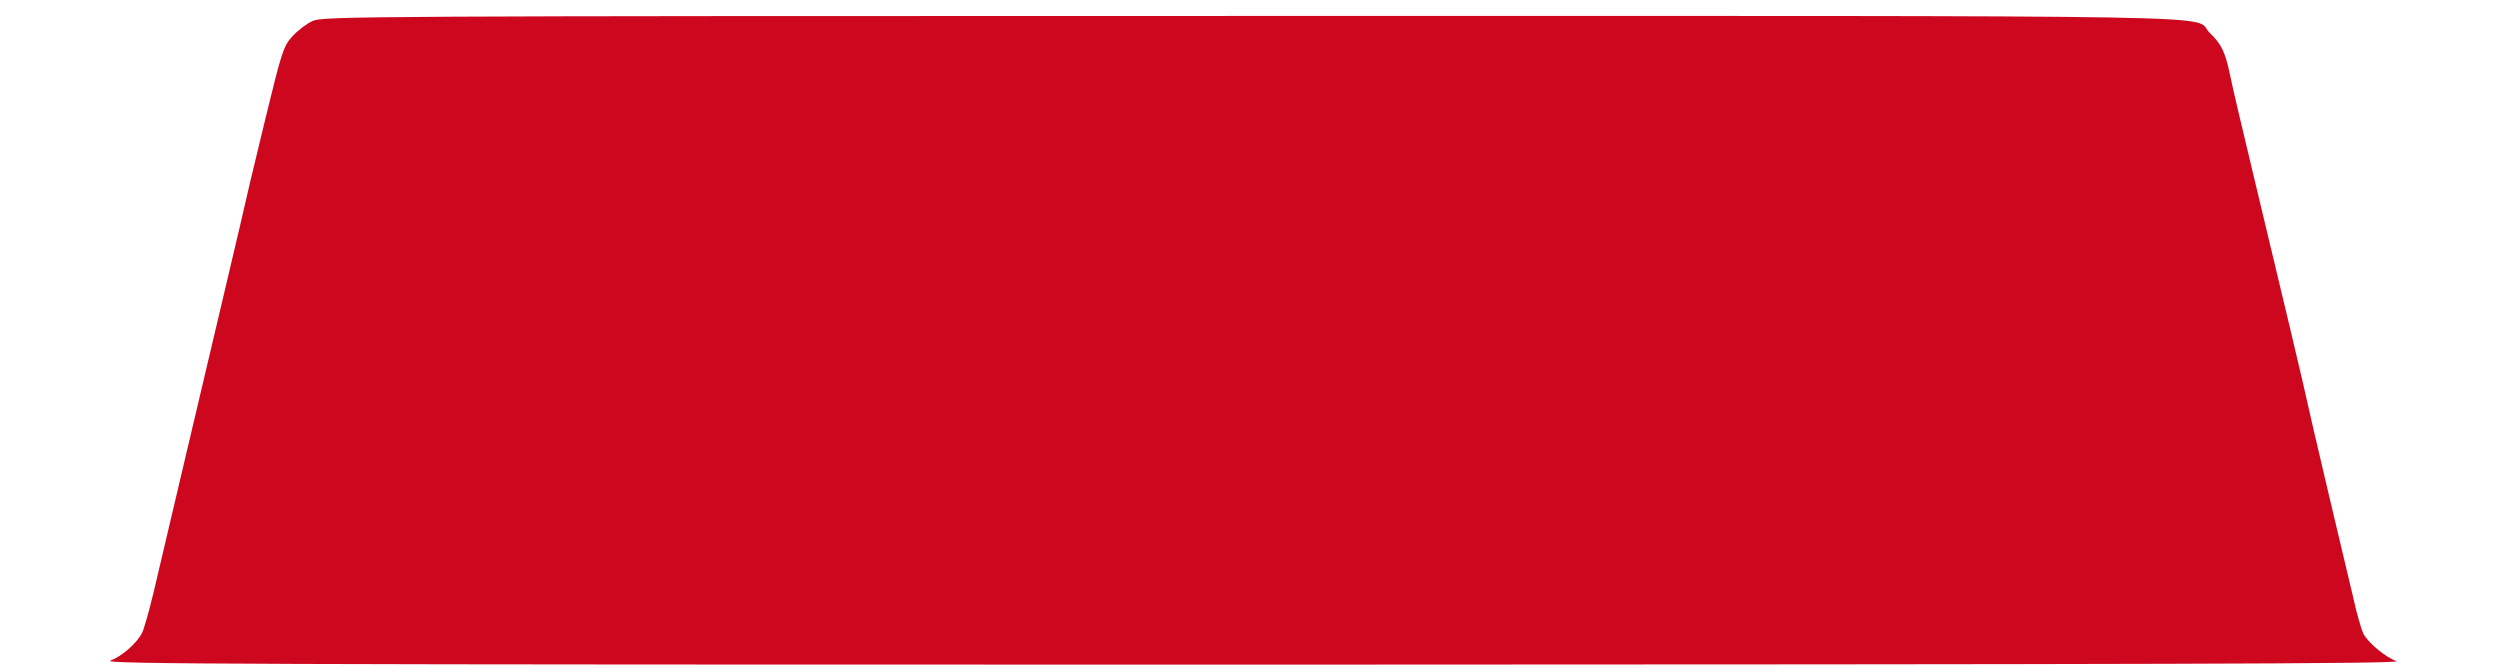 <?xml version="1.0" standalone="no"?>
<!DOCTYPE svg PUBLIC "-//W3C//DTD SVG 20010904//EN"
 "http://www.w3.org/TR/2001/REC-SVG-20010904/DTD/svg10.dtd">
<svg version="1.0" xmlns="http://www.w3.org/2000/svg"
 width="940pt" height="250pt" viewBox="0 0 940 250"
 preserveAspectRatio="xMidYMid meet">

<g transform="translate(0,250) scale(0.1,-0.1)"
fill="#cd071e" stroke="none">
<path d="M1175 2421 c-22 -10 -56 -36 -75 -57 -34 -37 -40 -55 -103 -314 -37
-151 -80 -333 -96 -405 -17 -71 -55 -236 -86 -365 -55 -234 -179 -757 -237
-1005 -17 -72 -37 -141 -44 -155 -20 -39 -76 -88 -119 -104 -35 -13 487 -15
4295 -15 3417 1 4328 3 4301 13 -42 15 -107 69 -125 104 -7 15 -24 72 -36 127
-13 55 -56 237 -96 405 -40 168 -75 321 -79 340 -7 36 -97 414 -210 885 -36
149 -72 303 -80 343 -18 86 -32 116 -77 159 -71 69 260 63 -3600 63 -3358 0
-3495 -1 -3533 -19z"/>
</g>
</svg>
